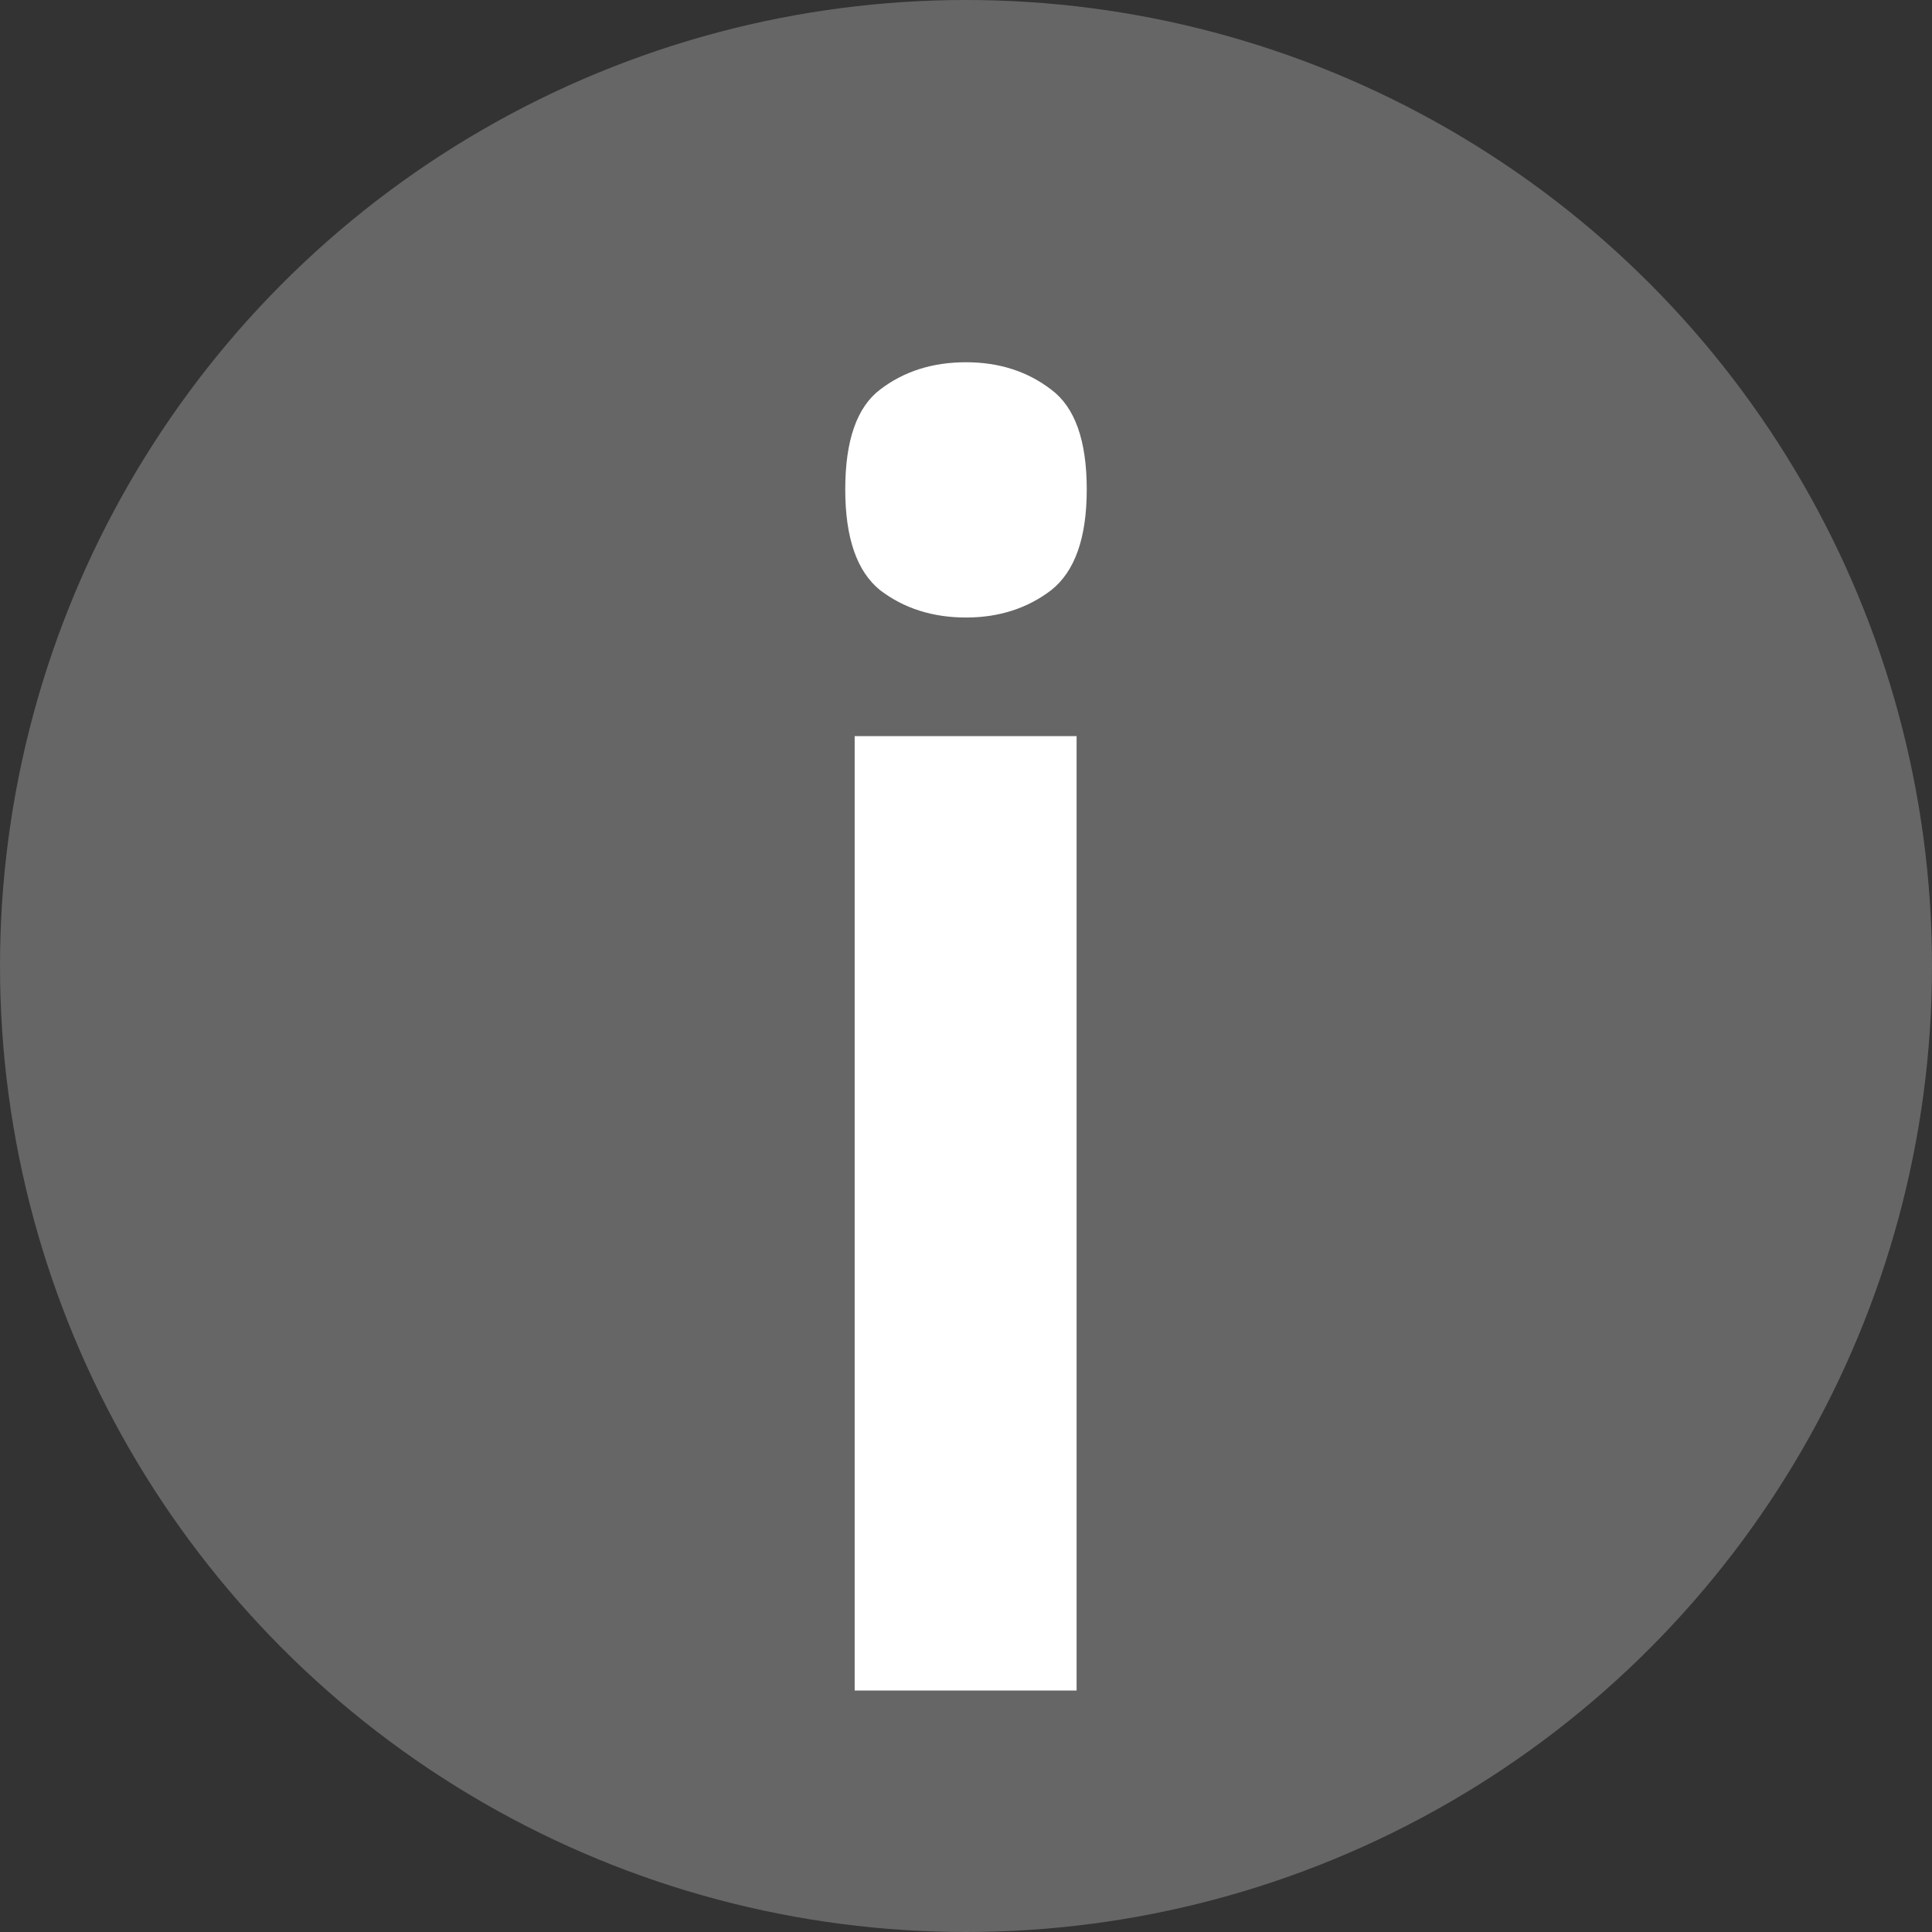 <svg width="16" height="16" viewBox="0 0 16 16" fill="none" xmlns="http://www.w3.org/2000/svg">
<rect x="0" y="0" width="16" height="16" fill="#333333" stroke="none"/>
<circle cx="8" cy="8" r="8" fill="#666666"/>
<path d="M8.916 6.096V14H7.078V6.096H8.916ZM8 3C8.273 3 8.508 3.075 8.705 3.226C8.902 3.372 9 3.648 9 4.053C9 4.454 8.902 4.732 8.705 4.888C8.508 5.038 8.273 5.114 8 5.114C7.723 5.114 7.486 5.038 7.289 4.888C7.096 4.732 7 4.454 7 4.053C7 3.648 7.096 3.372 7.289 3.226C7.486 3.075 7.723 3 8 3Z" fill="white"/>
</svg>
